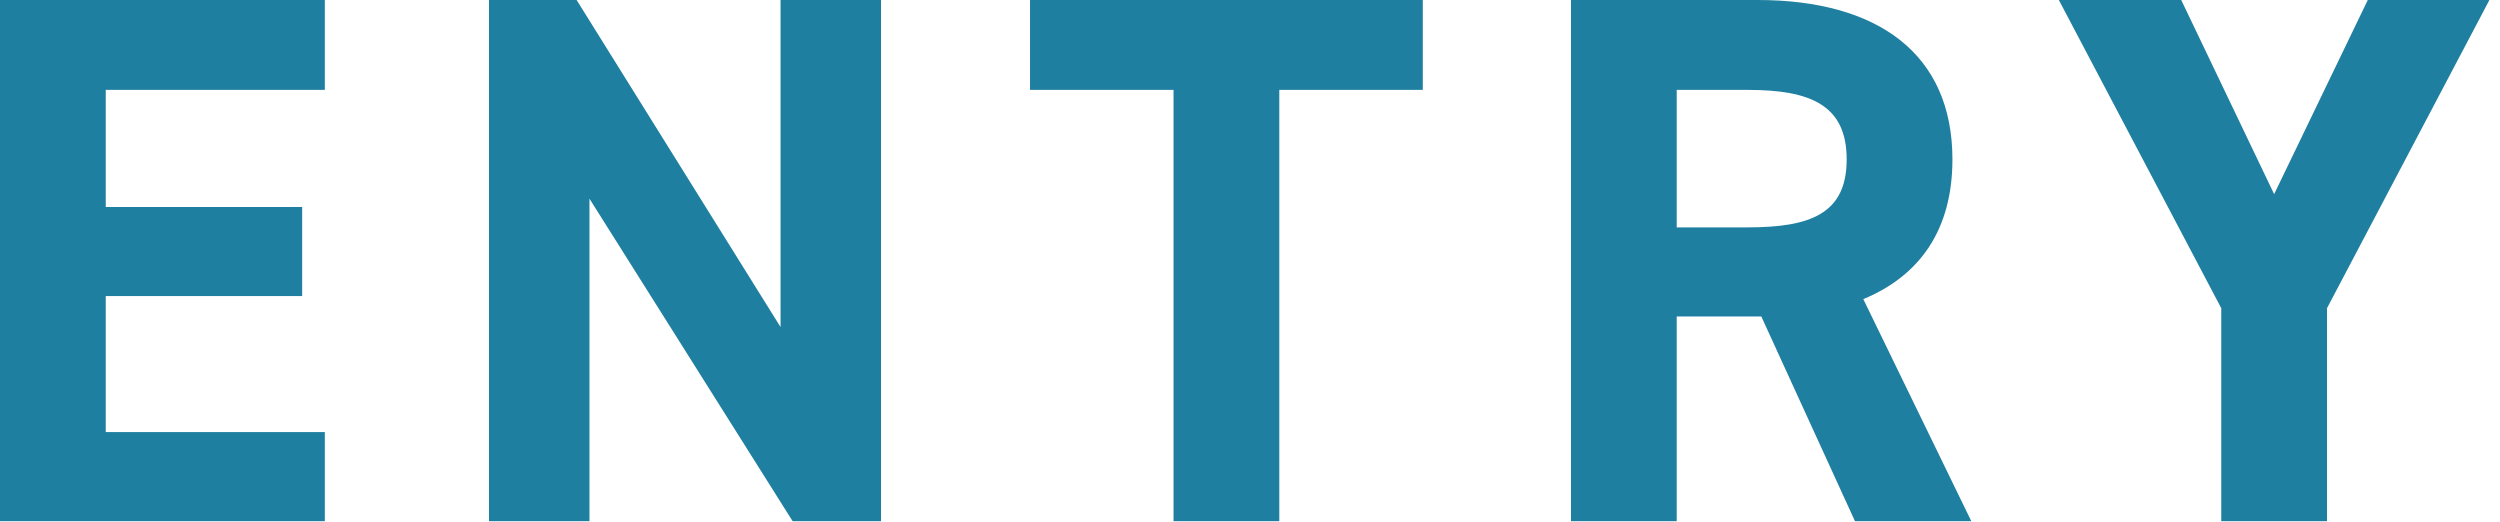 <svg width="139" height="29" viewBox="0 0 139 29" fill="none" xmlns="http://www.w3.org/2000/svg">
<path d="M0 0H18.06V4.998H5.88V11.508H16.8V16.463H5.88V24.023H18.06V28.979H0V0ZM43.399 0H48.985V28.979H44.071L32.774 11.046V28.979H27.188V0H32.06L43.399 18.185V0ZM57.269 0H79.108V4.998H71.129V28.979H65.249V4.998H57.269V0ZM109.605 28.979H103.137L97.929 17.597H93.225V28.979H87.346V0H97.719C104.397 0 108.555 2.982 108.555 8.862C108.555 12.768 106.749 15.329 103.599 16.631L109.605 28.979ZM93.225 12.642H97.173C100.659 12.642 102.675 11.886 102.675 8.862C102.675 5.838 100.659 4.998 97.173 4.998H93.225V12.642ZM114.472 0H121.276L126.442 10.794L131.649 0H138.411L129.381 17.136V28.979H123.502V17.136L114.472 0Z" fill="#1F7FA0"/>
</svg>
